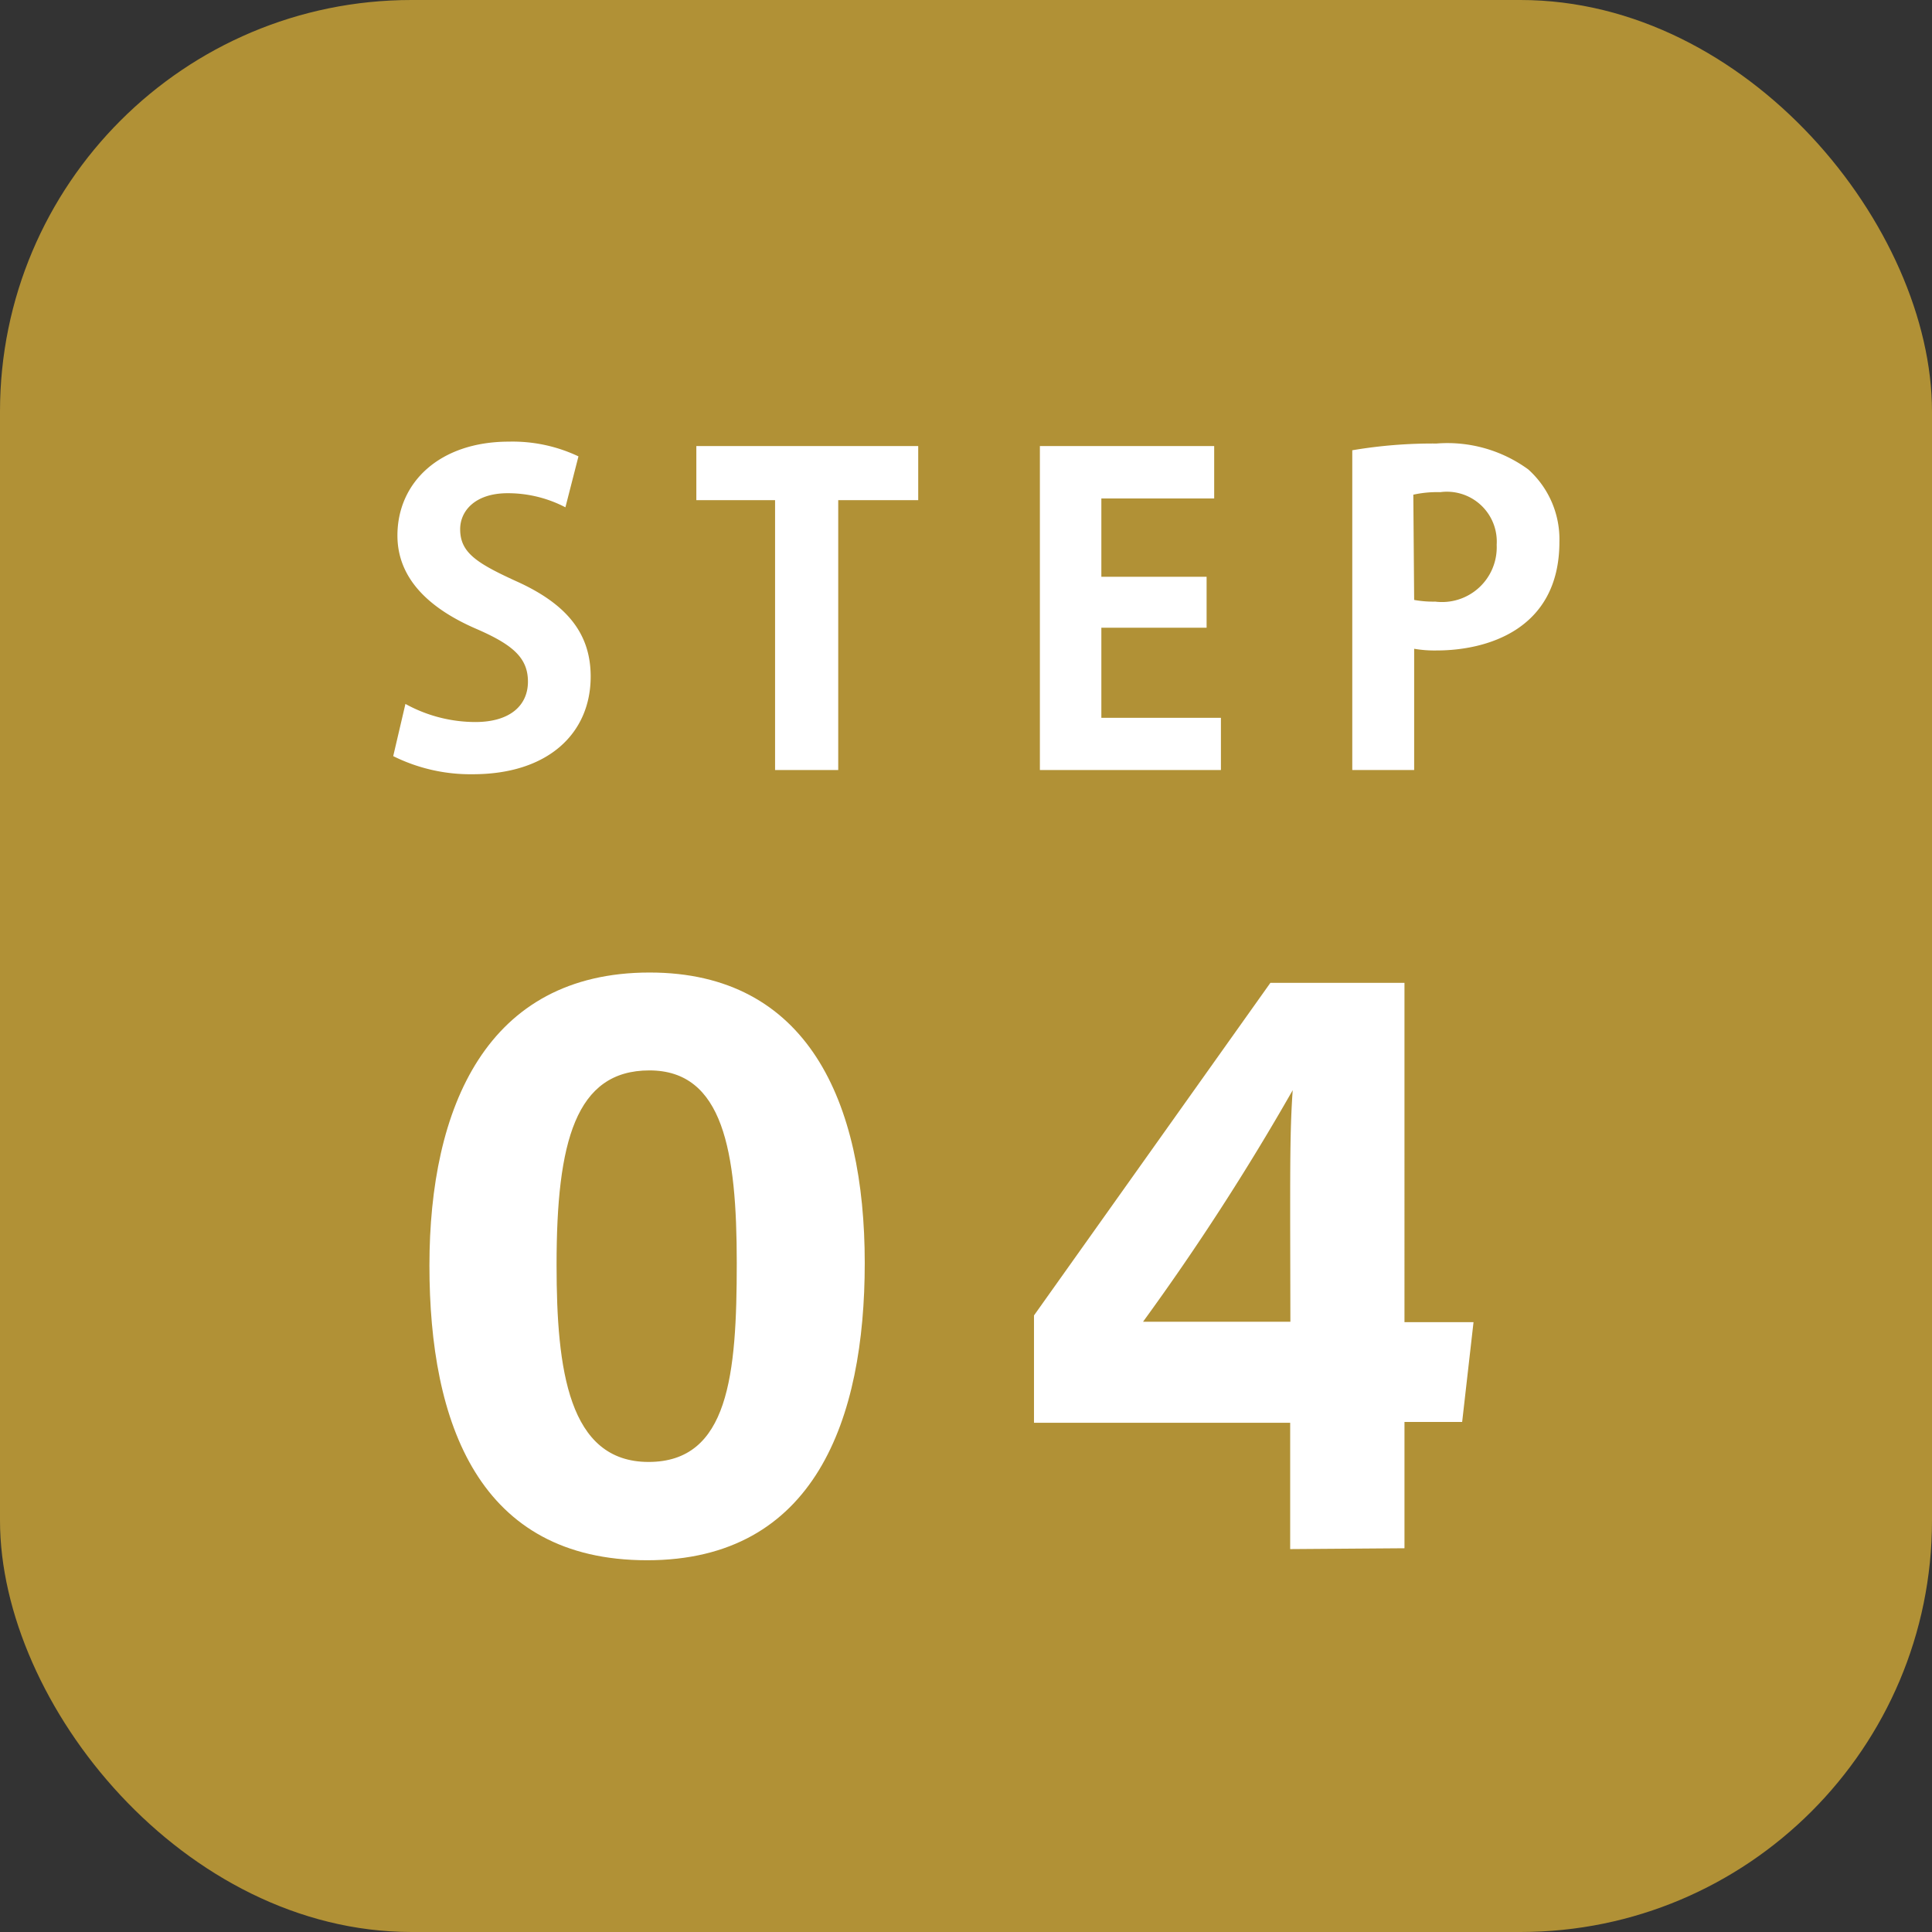 <svg xmlns="http://www.w3.org/2000/svg" viewBox="0 0 91.78 91.78"><rect x="0" y="0" width="91.78" height="91.78" fill="#333333" stroke="none"/><defs><style>.cls-1{fill:#b19136;}.cls-2{fill:#fff;}</style></defs><g id="Layer_2" data-name="Layer 2"><g id="デザイン"><rect class="cls-1" width="91.78" height="91.78" rx="19.55"/><path class="cls-2" d="M26.86,24.1a5.91,5.91,0,0,0-2.74-.67c-1.56,0-2.26.85-2.26,1.71,0,1.1.76,1.6,2.64,2.46,2.46,1.1,3.56,2.52,3.56,4.54,0,2.68-2,4.64-5.6,4.64a8.23,8.23,0,0,1-3.78-.86l.58-2.48a6.9,6.9,0,0,0,3.32.86c1.64,0,2.5-.78,2.5-1.92s-.74-1.76-2.44-2.5c-2.32-1-3.76-2.44-3.76-4.44,0-2.52,2-4.46,5.3-4.46a7.31,7.31,0,0,1,3.3.7Z"/><path class="cls-2" d="M43.62,23.76h-3.8V36.58h-3V23.76H33.08V21.19H43.62Z"/><path class="cls-2" d="M58,36.58h-8.6V21.19h8.28v2.49H52.32V27.4h5v2.42h-5V34.1H58Z"/><path class="cls-2" d="M64.24,21.39a22.85,22.85,0,0,1,4-.32A6.52,6.52,0,0,1,72.6,22.3a4.46,4.46,0,0,1,1.48,3.44c0,4.22-3.52,5.16-5.82,5.16a5.67,5.67,0,0,1-1.08-.08v5.76H64.24Zm2.94,7.11a5,5,0,0,0,1,.08,2.6,2.6,0,0,0,2.92-2.7,2.37,2.37,0,0,0-2.68-2.5,5.25,5.25,0,0,0-1.28.12Z"/><path class="cls-2" d="M41.08,60c0,7.4-2.35,14.12-10.34,14.12s-10.34-6.5-10.34-14S23.11,46.2,30.86,46.2C38.36,46.2,41.08,52.33,41.08,60Zm-14.64.1c0,4.95.56,9.35,4.37,9.35S35,65.31,35,60s-.64-9.15-4.15-9.15S26.44,54.25,26.44,60.07Z"/><path class="cls-2" d="M61.29,73.59v-6H49.12v-5.1L60.35,46.69h6.37V62.81H70l-.54,4.74H66.72v6Zm0-15.57c0-2.92,0-4.54.12-6.23a117.62,117.62,0,0,1-7.11,11h7Z"/></g></g></svg>